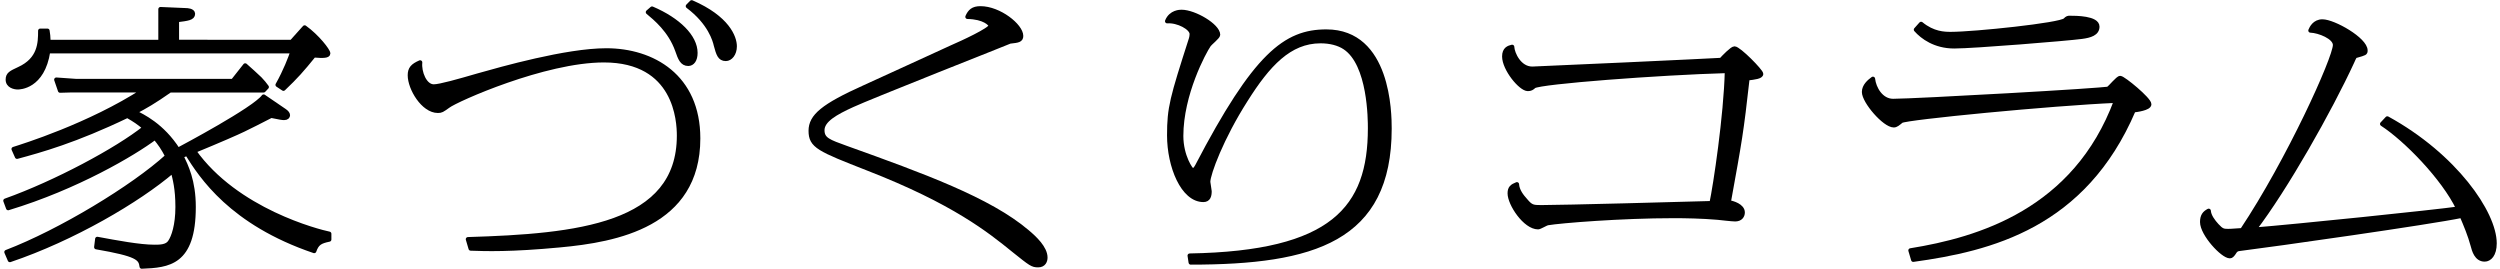 <?xml version="1.0" encoding="utf-8"?>
<!-- Generator: Adobe Illustrator 25.4.1, SVG Export Plug-In . SVG Version: 6.00 Build 0)  -->
<svg version="1.1" id="レイヤー_1" xmlns="http://www.w3.org/2000/svg" xmlns:xlink="http://www.w3.org/1999/xlink" x="0px"
	 y="0px" viewBox="0 0 344 37" style="enable-background:new 0 0 344 37;" xml:space="preserve">
<g>
	<g>
		<g>
			<g>
				<path style="stroke:#000000;stroke-width:0.6;stroke-linecap:round;stroke-linejoin:round;stroke-miterlimit:10;" d="
					M39.144,15.247c0.282,0.188,0.47,0.414,0.47,0.602c0,0.188-0.141,0.377-0.517,0.377c-0.235,0-0.517-0.038-1.786-0.301
					c-1.175,0.602-3.149,1.616-3.807,1.917c-0.846,0.413-3.243,1.466-6.815,2.933c5.828,8.234,17.154,11.092,18.611,11.393v0.789
					c-1.269,0.264-1.692,0.526-2.068,1.579C31.813,30.663,27.677,24.233,25.75,21.15l-0.799,0.301
					c0.658,1.392,1.692,3.421,1.692,7.03c0,7.783-3.478,8.047-7.144,8.197c-0.141-1.166-0.611-1.692-6.25-2.67l0.141-1.128
					c2.632,0.489,5.828,1.091,7.849,1.091c0.752,0,1.739,0,2.162-0.678c0.47-0.676,1.034-2.293,1.034-4.812
					c0-2.519-0.376-3.872-0.658-4.963c-4.747,4.061-13.723,9.324-22.417,12.258l-0.47-1.091c7.378-2.819,17.436-8.911,22.136-13.196
					c-0.611-1.166-0.987-1.692-1.692-2.557c-2.914,2.18-10.762,6.842-20.209,9.699l-0.376-1.015
					c6.862-2.444,15.368-6.993,19.175-10.038c-0.893-0.752-1.363-1.053-2.396-1.654c-7.19,3.459-11.984,4.774-15.18,5.639
					l-0.47-1.053c1.175-0.375,10.434-3.232,17.906-8.083H9.63l-1.363,0.038L7.75,10.962l2.679,0.188h21.619l1.692-2.143
					c0.47,0.413,1.645,1.466,2.021,1.842c0.329,0.338,0.705,0.789,0.94,1.128l-0.423,0.451H23.4
					c-2.256,1.579-3.384,2.218-4.888,3.008c1.081,0.526,3.807,1.805,5.969,5.188c0.705-0.376,10.48-5.564,11.796-7.332
					L39.144,15.247z M40.131,5.772l1.786-1.992c1.739,1.24,3.243,3.195,3.243,3.572c0,0.338-0.658,0.375-1.974,0.263
					c-1.645,2.03-2.444,2.933-4.183,4.587l-0.799-0.526c1.081-1.917,1.739-3.685,2.068-4.624H6.622
					c-0.752,4.963-3.995,4.963-4.183,4.963c-0.423,0-1.363-0.188-1.363-1.053c0-0.752,0.423-0.94,1.551-1.467
					c2.867-1.316,2.914-3.572,2.914-5.264h0.987C6.622,4.72,6.622,4.946,6.669,5.772h15.415V1.261l3.478,0.15
					c0.188,0,0.987,0.038,0.987,0.489c0,0.602-0.752,0.677-2.209,0.864v3.008H40.131z"/>
				<path style="stroke:#000000;stroke-width:0.6;stroke-linecap:round;stroke-linejoin:round;stroke-miterlimit:10;" d="
					M64.39,32.919c14.992-0.451,29.044-1.843,29.044-14.25c0-1.992-0.376-10.377-10.339-10.377c-8.177,0-20.303,5.414-21.431,6.279
					c-0.846,0.602-0.94,0.676-1.41,0.676c-2.021,0-3.854-3.082-3.854-4.887c0-0.902,0.376-1.316,1.41-1.768
					c-0.141,1.316,0.611,3.309,1.88,3.309c0.846,0,3.478-0.752,6.063-1.504c3.196-0.902,12.172-3.459,17.671-3.459
					c6.392,0,12.642,3.572,12.642,12.106c0,11.919-11.279,13.986-19.034,14.7c-6.721,0.64-10.246,0.527-12.266,0.451L64.39,32.919z
					 M89.721,1.187c3.619,1.541,5.969,3.872,5.969,6.09c0,0.979-0.423,1.504-0.987,1.504c-0.846,0-1.128-0.752-1.504-1.842
					c-0.987-2.782-3.055-4.437-4.042-5.264L89.721,1.187z M95.173,0.321c4.935,2.143,5.922,4.812,5.922,6.053
					c0,1.053-0.611,1.73-1.222,1.73c-0.846,0-1.034-0.678-1.363-1.881c-0.141-0.639-0.799-3.082-3.854-5.376L95.173,0.321z"/>
				<path style="stroke:#000000;stroke-width:0.6;stroke-linecap:round;stroke-linejoin:round;stroke-miterlimit:10;" d="
					M134.912,1.148c2.585,0,5.593,2.406,5.593,3.798c0,0.602-0.47,0.639-1.457,0.752c-0.047,0-19.598,7.744-21.759,8.76
					c-2.303,1.053-4.136,2.068-4.136,3.459c0,1.278,0.893,1.579,3.29,2.443c10.48,3.76,19.692,7.106,24.909,11.543
					c0.987,0.827,2.491,2.219,2.491,3.534c0,0.489-0.235,1.053-0.987,1.053c-0.799,0-0.987-0.15-3.337-2.03
					c-3.337-2.707-8.225-6.654-20.115-11.279c-6.721-2.632-7.849-3.083-7.849-5.188c0-1.993,1.692-3.421,7.378-5.978
					c1.927-0.865,10.339-4.738,12.078-5.527c1.316-0.564,5.311-2.406,5.311-2.933c0-0.263-0.893-1.203-3.196-1.241
					C133.455,1.562,133.878,1.148,134.912,1.148z"/>
				<path style="stroke:#000000;stroke-width:0.6;stroke-linecap:round;stroke-linejoin:round;stroke-miterlimit:10;" d="
					M163.705,35.175c19.692-0.339,24.814-6.543,24.814-17.521c0-1.165,0-8.835-3.478-11.129c-0.846-0.563-2.021-0.864-3.337-0.864
					c-4.277,0-7.238,3.233-10.292,8.083c-3.337,5.227-5.169,10.189-5.169,11.279c0,0.188,0.188,1.091,0.188,1.279
					c0,0.639-0.141,1.203-0.846,1.203c-2.82,0-4.7-4.625-4.7-8.873c0-3.836,0.376-5.113,3.008-13.311
					c0.047-0.188,0.094-0.375,0.094-0.639c0-0.865-1.927-1.88-3.384-1.768c0.517-1.277,1.786-1.277,1.974-1.277
					c1.786,0,5.029,1.917,5.029,3.158c0,0.263-1.128,1.165-1.269,1.391c-0.658,0.939-3.807,6.768-3.807,12.52
					c0,2.783,1.363,4.775,1.598,4.775c0.141,0,0.423-0.264,0.611-0.639c7.989-15.303,12.125-18.498,17.765-18.498
					c8.601,0,8.694,11.279,8.694,13.347c0,15.302-10.48,18.423-27.352,18.423L163.705,35.175z"/>
				<path style="stroke:#000000;stroke-width:0.6;stroke-linecap:round;stroke-linejoin:round;stroke-miterlimit:10;" d="
					M239.792,29.233c0,0.451-0.282,0.94-1.034,0.94c-0.376,0-2.068-0.188-2.397-0.226c-2.162-0.188-4.512-0.226-6.062-0.226
					c-7.191,0-15.603,0.677-17.342,0.978c-0.235,0.037-1.081,0.564-1.315,0.564c-1.786,0-3.901-3.196-3.901-4.662
					c0-0.752,0.329-0.979,0.987-1.241c0.047,0.864,0.658,1.654,1.175,2.218c0.752,0.902,1.034,0.94,2.162,0.94
					c2.772,0,19.833-0.451,23.451-0.563c0.517-2.406,1.974-12.069,2.115-18.197c-9.306,0.263-25.708,1.504-26.554,2.105
					c-0.282,0.263-0.47,0.375-0.846,0.375c-0.987,0-3.243-2.744-3.243-4.474c0-1.015,0.611-1.203,1.081-1.315
					c0.047,0.939,0.987,3.008,2.773,3.008c0.611,0,25.097-1.129,25.99-1.203c0.376-0.414,1.504-1.58,1.833-1.58
					c0.611,0,3.666,3.121,3.666,3.497s-0.893,0.489-1.88,0.602c-0.846,7.558-1.034,8.497-2.585,17.069
					C238.429,27.918,239.792,28.331,239.792,29.233z"/>
				<path style="stroke:#000000;stroke-width:0.6;stroke-linecap:round;stroke-linejoin:round;stroke-miterlimit:10;" d="
					M262.885,34.46c9.352-1.504,22.652-5.414,28.292-20.604c-8.835,0.376-28.95,2.331-29.561,2.782
					c-0.47,0.376-0.705,0.602-1.034,0.602c-1.269,0-4.088-3.271-4.088-4.587c0-0.827,0.705-1.429,1.222-1.805
					c0.141,1.316,1.128,3.045,2.773,3.045c2.96,0,29.185-1.466,29.608-1.691c0.329-0.188,1.316-1.467,1.645-1.467
					c0.423,0,3.995,2.934,3.995,3.609c0,0.564-1.786,0.79-2.162,0.828c-6.815,15.941-19.692,19.1-30.313,20.565L262.885,34.46z
					 M264.342,3.292c1.645,1.354,3.196,1.391,4.089,1.391c3.196,0,15.133-1.24,15.744-1.918c0.282-0.301,0.423-0.301,0.611-0.301
					c0.846,0,3.807,0,3.807,1.203c0,0.94-0.987,1.241-2.162,1.392c-1.927,0.263-14.851,1.315-17.53,1.315
					c-2.632,0-4.371-1.277-5.264-2.293L264.342,3.292z"/>
				<path style="stroke:#000000;stroke-width:0.6;stroke-linecap:round;stroke-linejoin:round;stroke-miterlimit:10;" d="
					M328.495,16.3c9.306,5.113,14.757,13.01,14.757,17.183c0,1.579-0.705,2.218-1.363,2.218c-1.128,0-1.457-1.24-1.645-1.955
					c-0.376-1.391-0.94-2.744-1.504-4.061c-4.277,0.902-25.989,3.986-30.548,4.55c-0.376,0.038-0.563,0.112-0.846,0.602
					c-0.188,0.263-0.329,0.413-0.517,0.413c-0.987,0-3.807-3.045-3.807-4.699c0-0.865,0.329-1.24,0.893-1.541
					c0.047,0.714,0.611,1.466,1.128,2.029c0.658,0.715,0.893,0.752,1.551,0.752c0.188,0,0.329,0,1.927-0.112
					c6.392-9.587,12.783-23.687,12.783-25.491c0-1.09-2.209-1.955-3.384-1.992c0.141-0.339,0.564-1.241,1.645-1.241
					c1.551,0,5.921,2.481,5.921,3.985c0,0.376-0.047,0.376-1.222,0.715c-0.235,0.037-0.282,0.112-0.611,0.864
					c-3.055,6.617-9.118,17.37-13.488,23.085c5.358-0.414,25.002-2.443,28.104-2.895c-2.067-4.287-7.284-9.588-10.48-11.656
					L328.495,16.3z"/>
			</g>
		</g>
	</g>
</g>
</svg>
